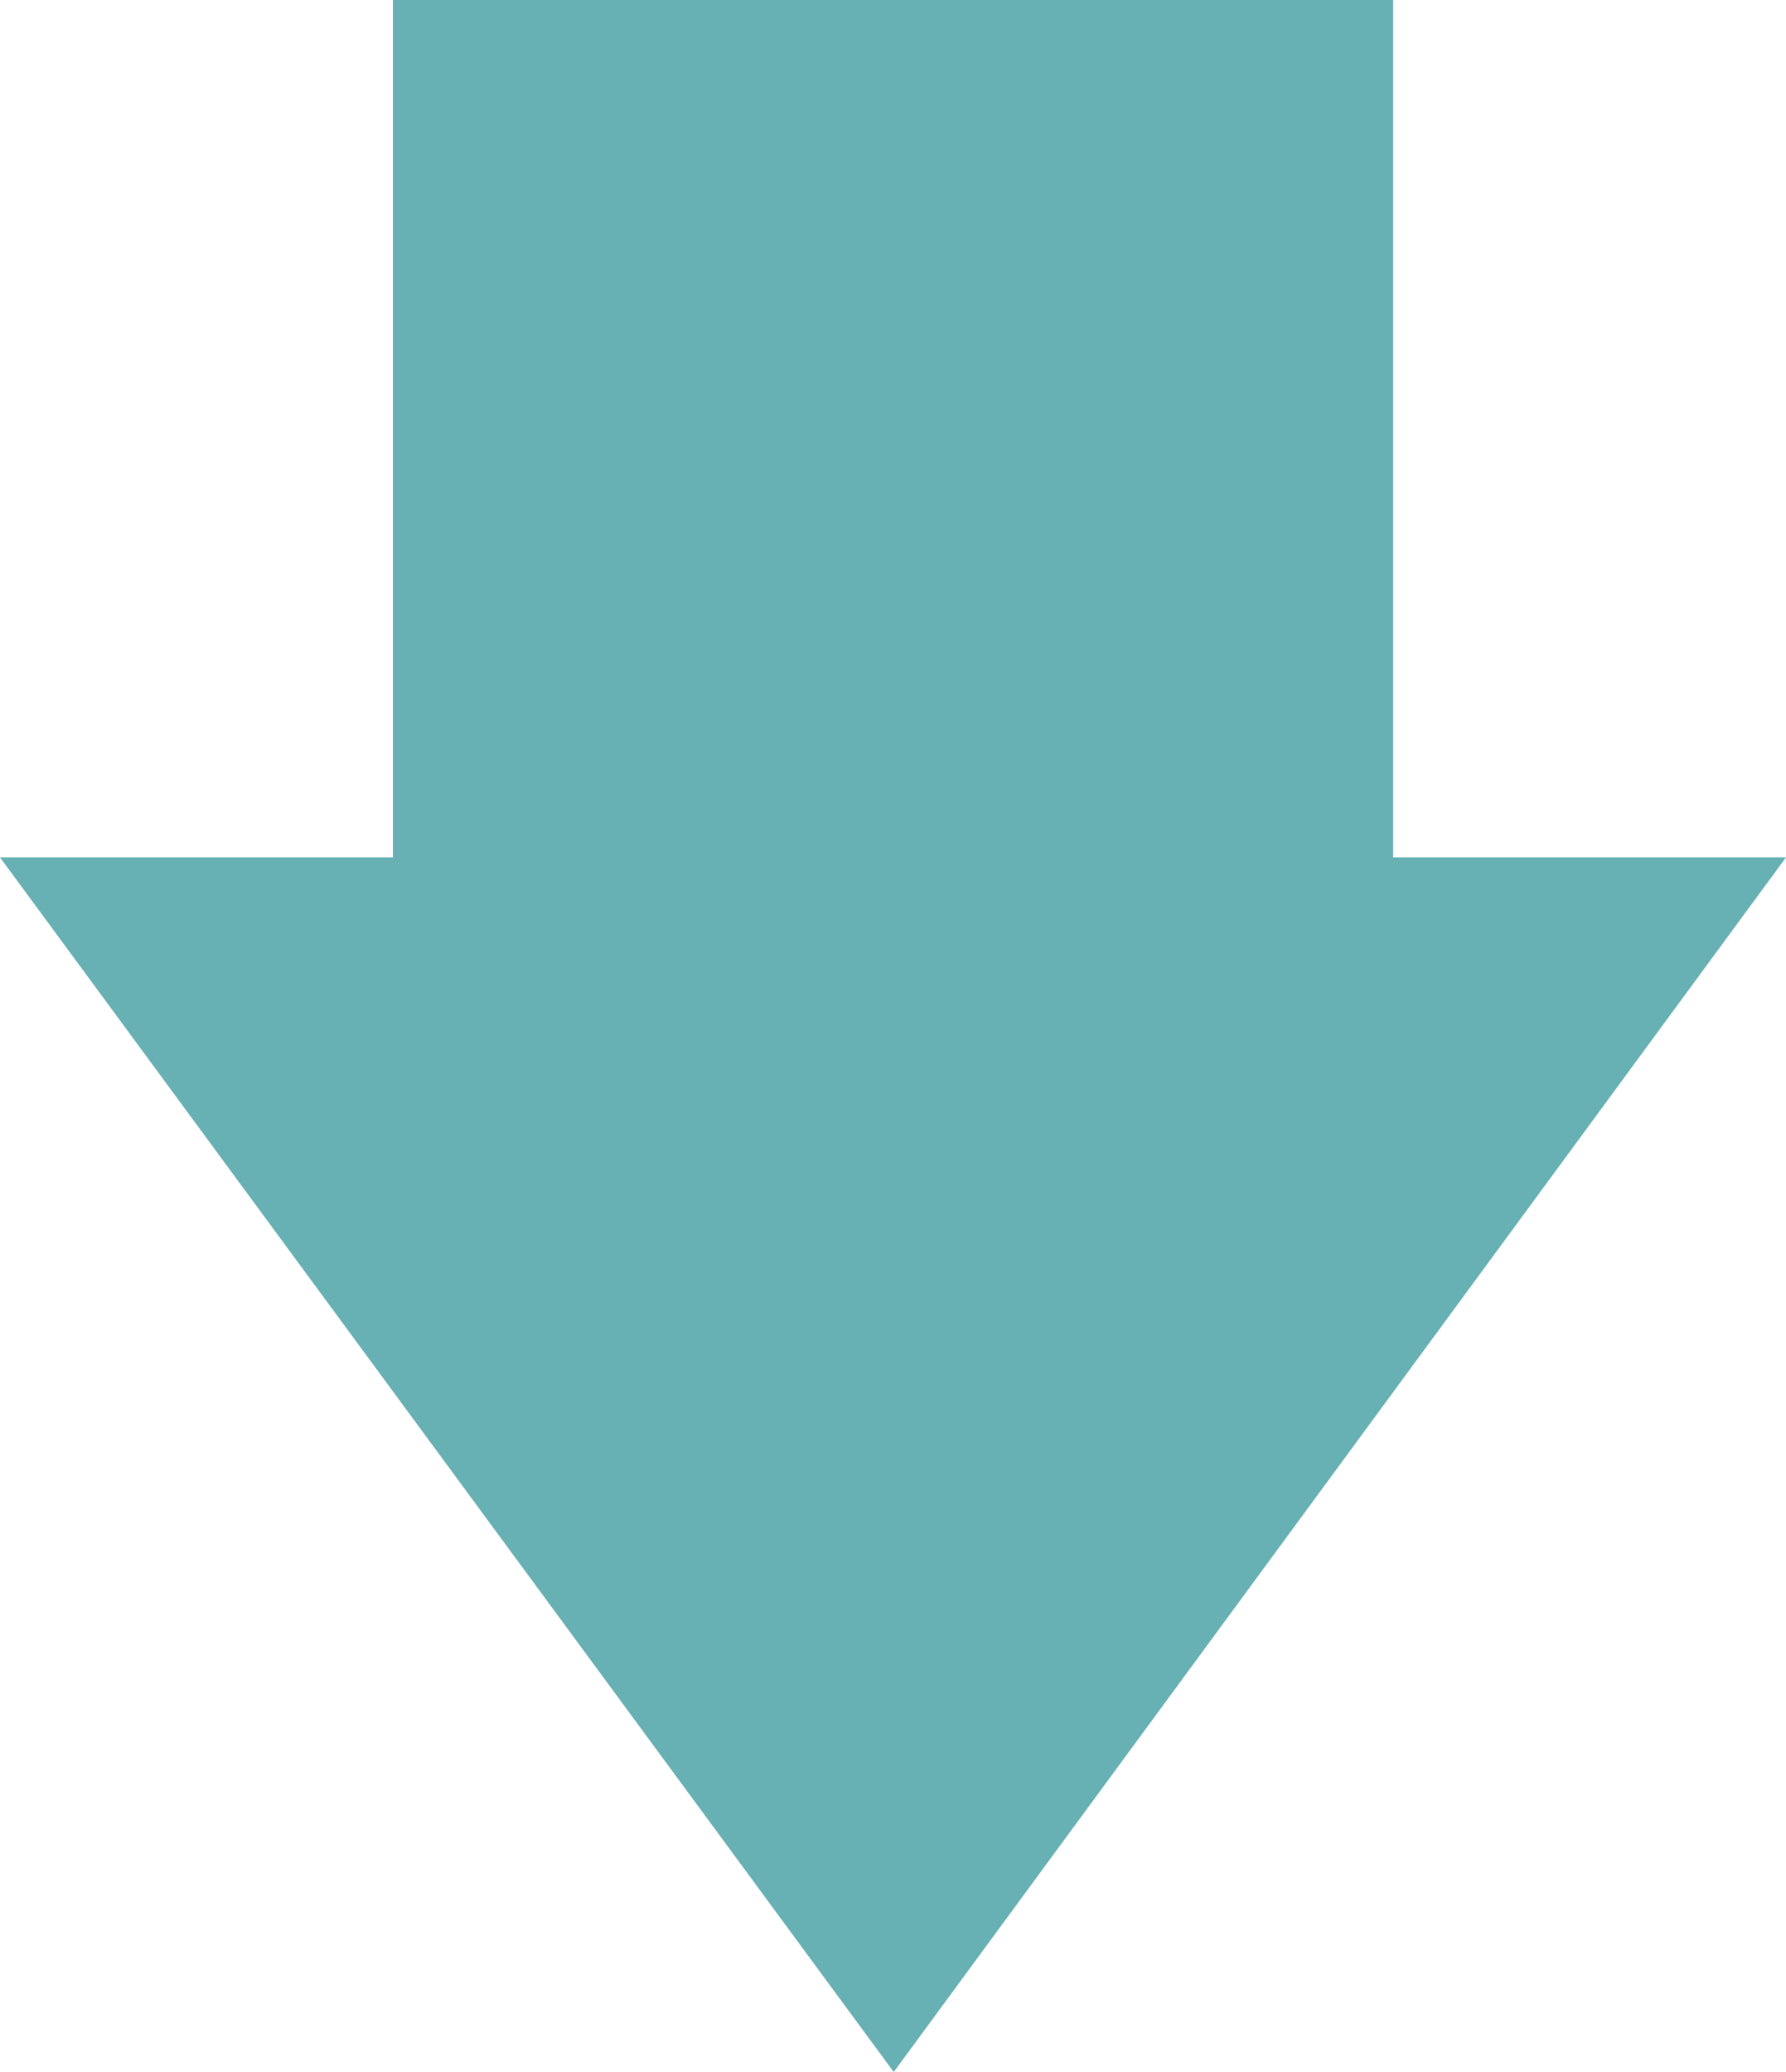<svg xmlns="http://www.w3.org/2000/svg" viewBox="0 0 25 29"><defs><style>.cls-1{opacity:0.6;}.cls-2{fill:#027c82;}</style></defs><title>arrow01</title><g id="レイヤー_2" data-name="レイヤー 2"><g id="レイヤー"><g class="cls-1"><path class="cls-2" d="M0,12H25L12.51,29Z"/></g><g class="cls-1"><rect class="cls-2" x="5.5" width="14" height="12"/></g></g></g></svg>